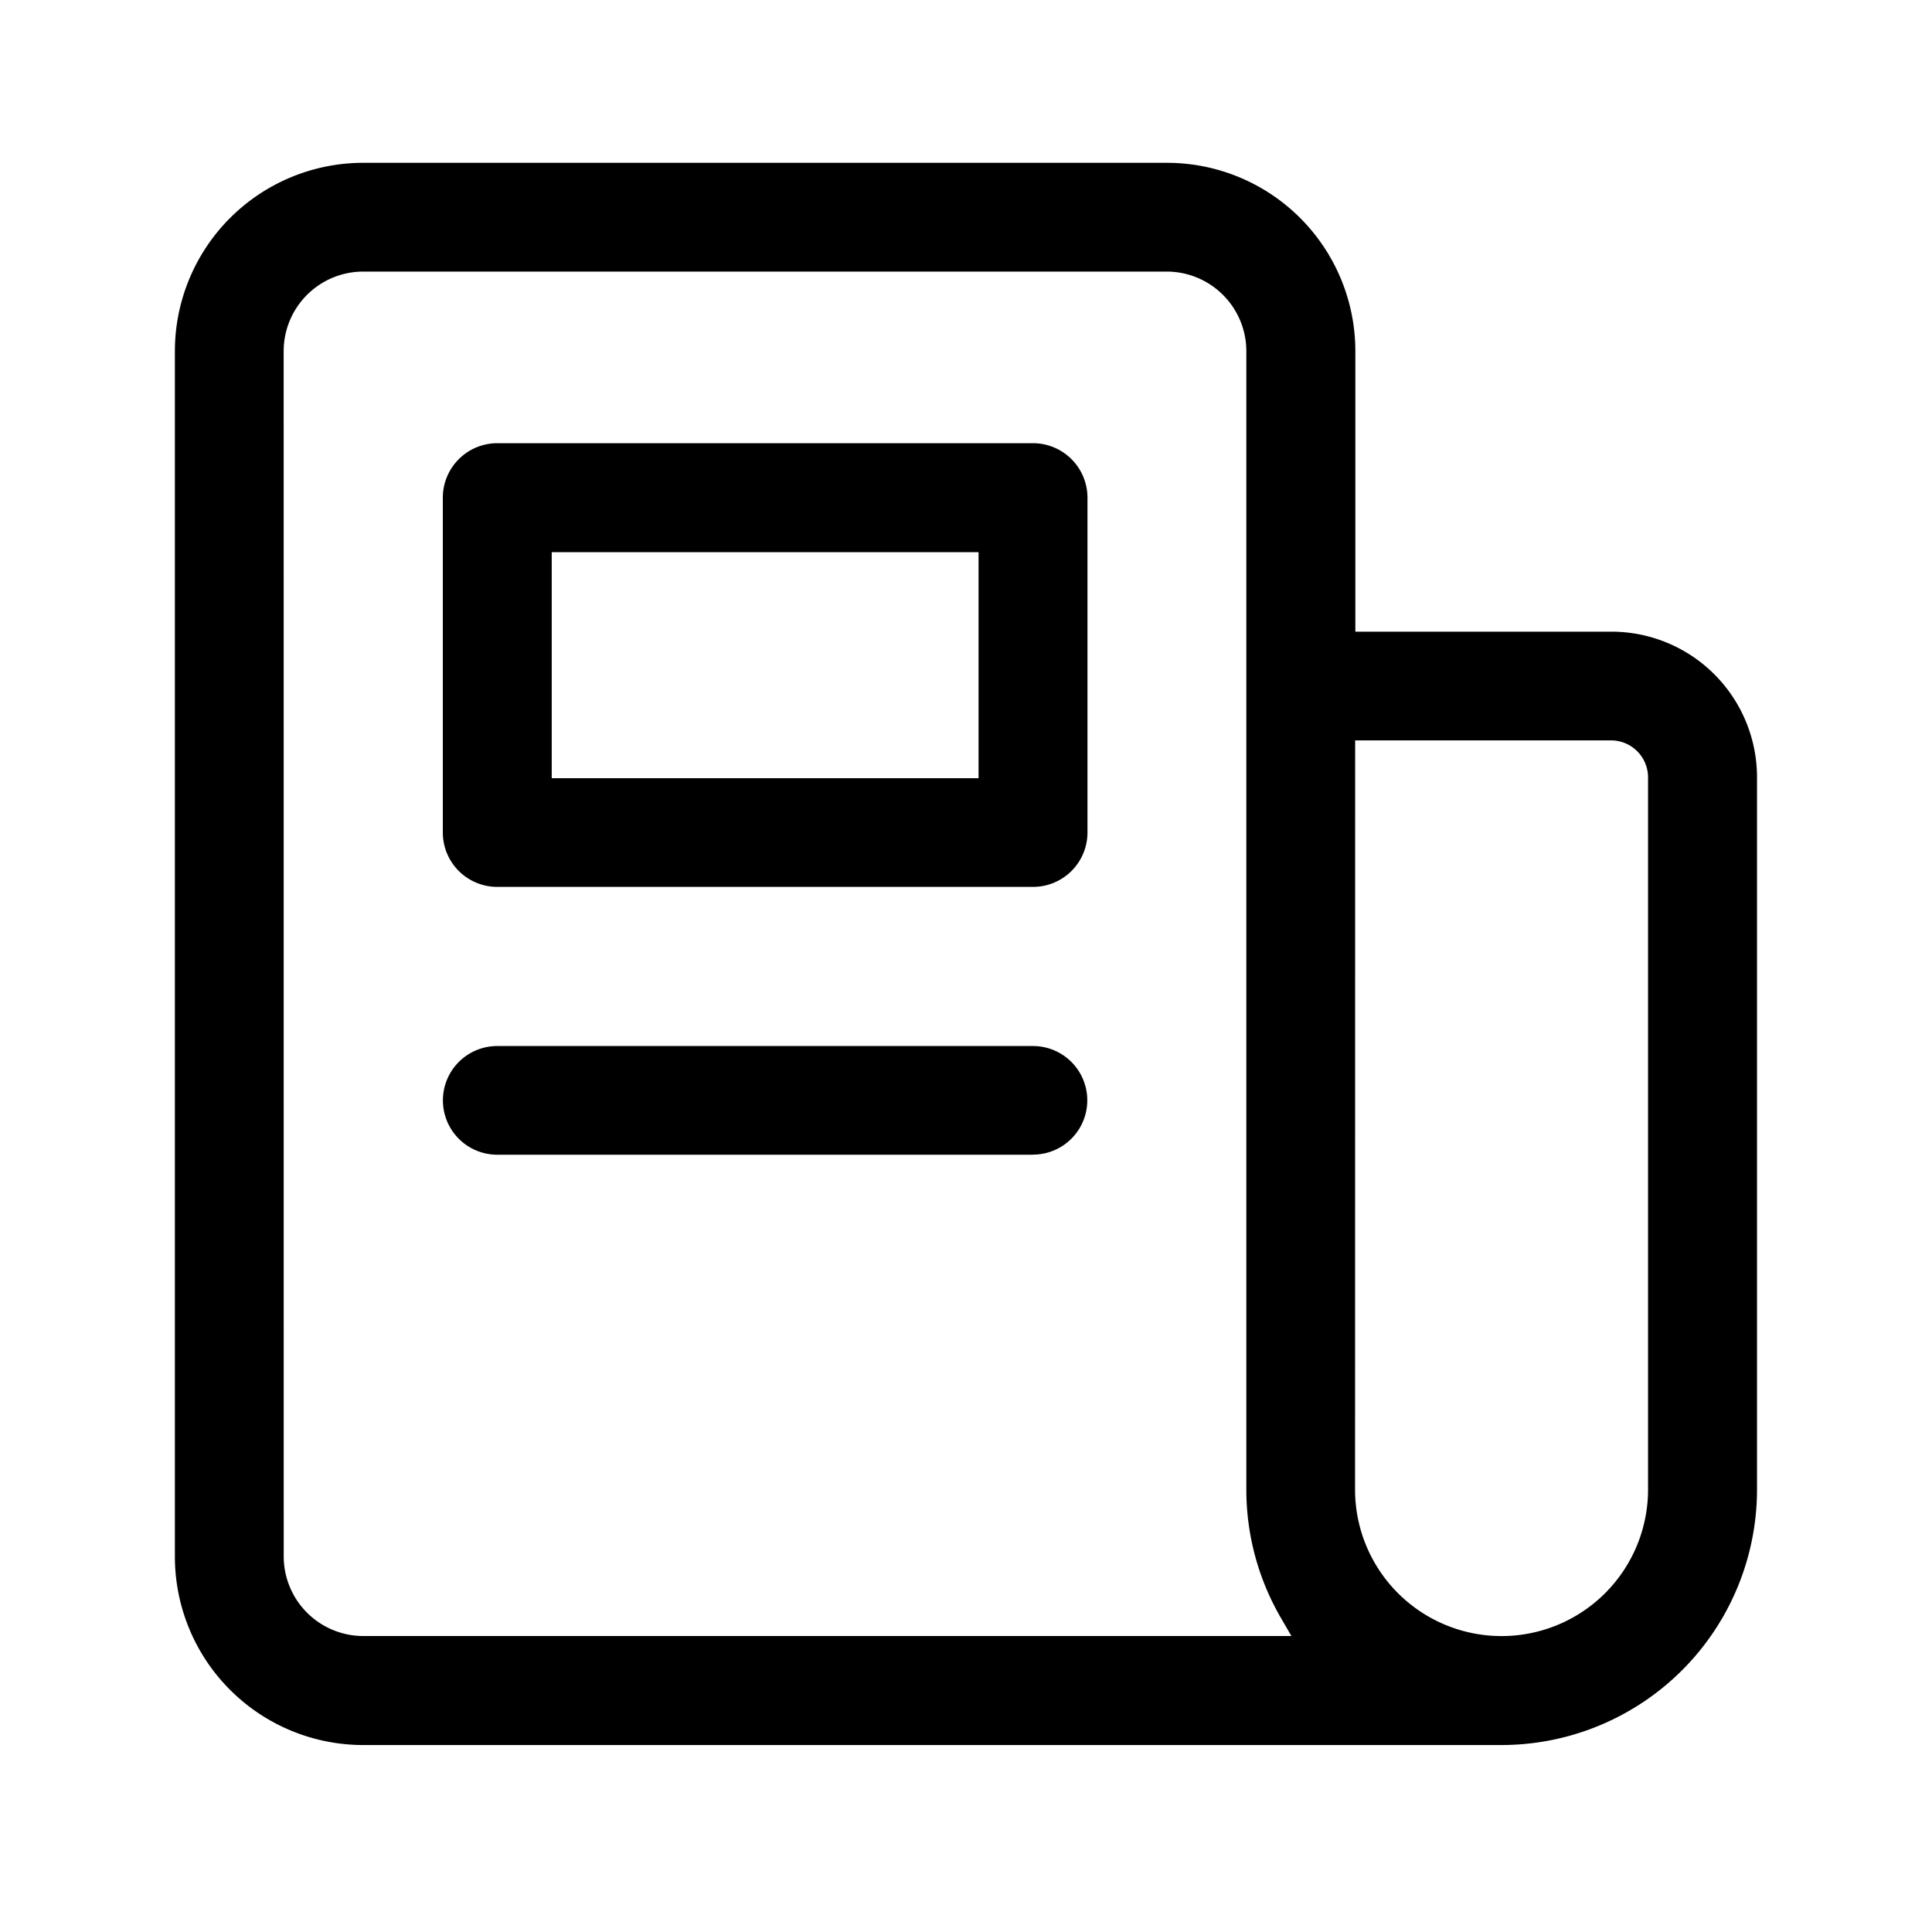 <?xml version="1.0" encoding="UTF-8"?>
<svg xmlns="http://www.w3.org/2000/svg" id="media-coverage-icon" width="40" height="40" viewBox="0 0 40 40">
  <rect id="Rectangle_19355" data-name="Rectangle 19355" width="40" height="40" opacity="0"></rect>
  <g id="noun-4511437" transform="translate(3.373 3.371)">
    <path id="Subtraction_32" data-name="Subtraction 32" d="M12.219,9.186H1.127A1.127,1.127,0,0,1,0,8.063V1.129A1.129,1.129,0,0,1,1.127,0H12.219a1.129,1.129,0,0,1,1.128,1.127V8.063A1.127,1.127,0,0,1,12.219,9.186ZM2.255,2.256h0v4.68h8.837V2.256Z" transform="translate(5.795 5.805)"></path>
    <path id="Subtraction_31" data-name="Subtraction 31" d="M12.219,2.25H1.127A1.124,1.124,0,1,1,1.127,0H12.219a1.124,1.124,0,1,1,0,2.248Z" transform="translate(5.795 18.286)"></path>
    <path id="Path_147140" data-name="Path 147140" d="M0,28.858a3.9,3.9,0,0,0,3.9,3.9l23.57,0a5.292,5.292,0,0,0,5.286-5.286V12.723A3.015,3.015,0,0,0,29.74,9.707h-5.3V3.9a3.9,3.9,0,0,0-3.9-3.9H3.9A3.9,3.9,0,0,0,0,3.9Zm24.436-16.9h5.3a.766.766,0,0,1,.764.764V27.469a3.033,3.033,0,1,1-6.066,0ZM2.252,3.9A1.648,1.648,0,0,1,3.9,2.252H20.539A1.649,1.649,0,0,1,22.183,3.9V27.469a5.286,5.286,0,0,0,.707,2.642l.226.39H3.9a1.649,1.649,0,0,1-1.647-1.643Z" transform="translate(0.248)" fill-rule="evenodd"></path>
  </g>
</svg>
